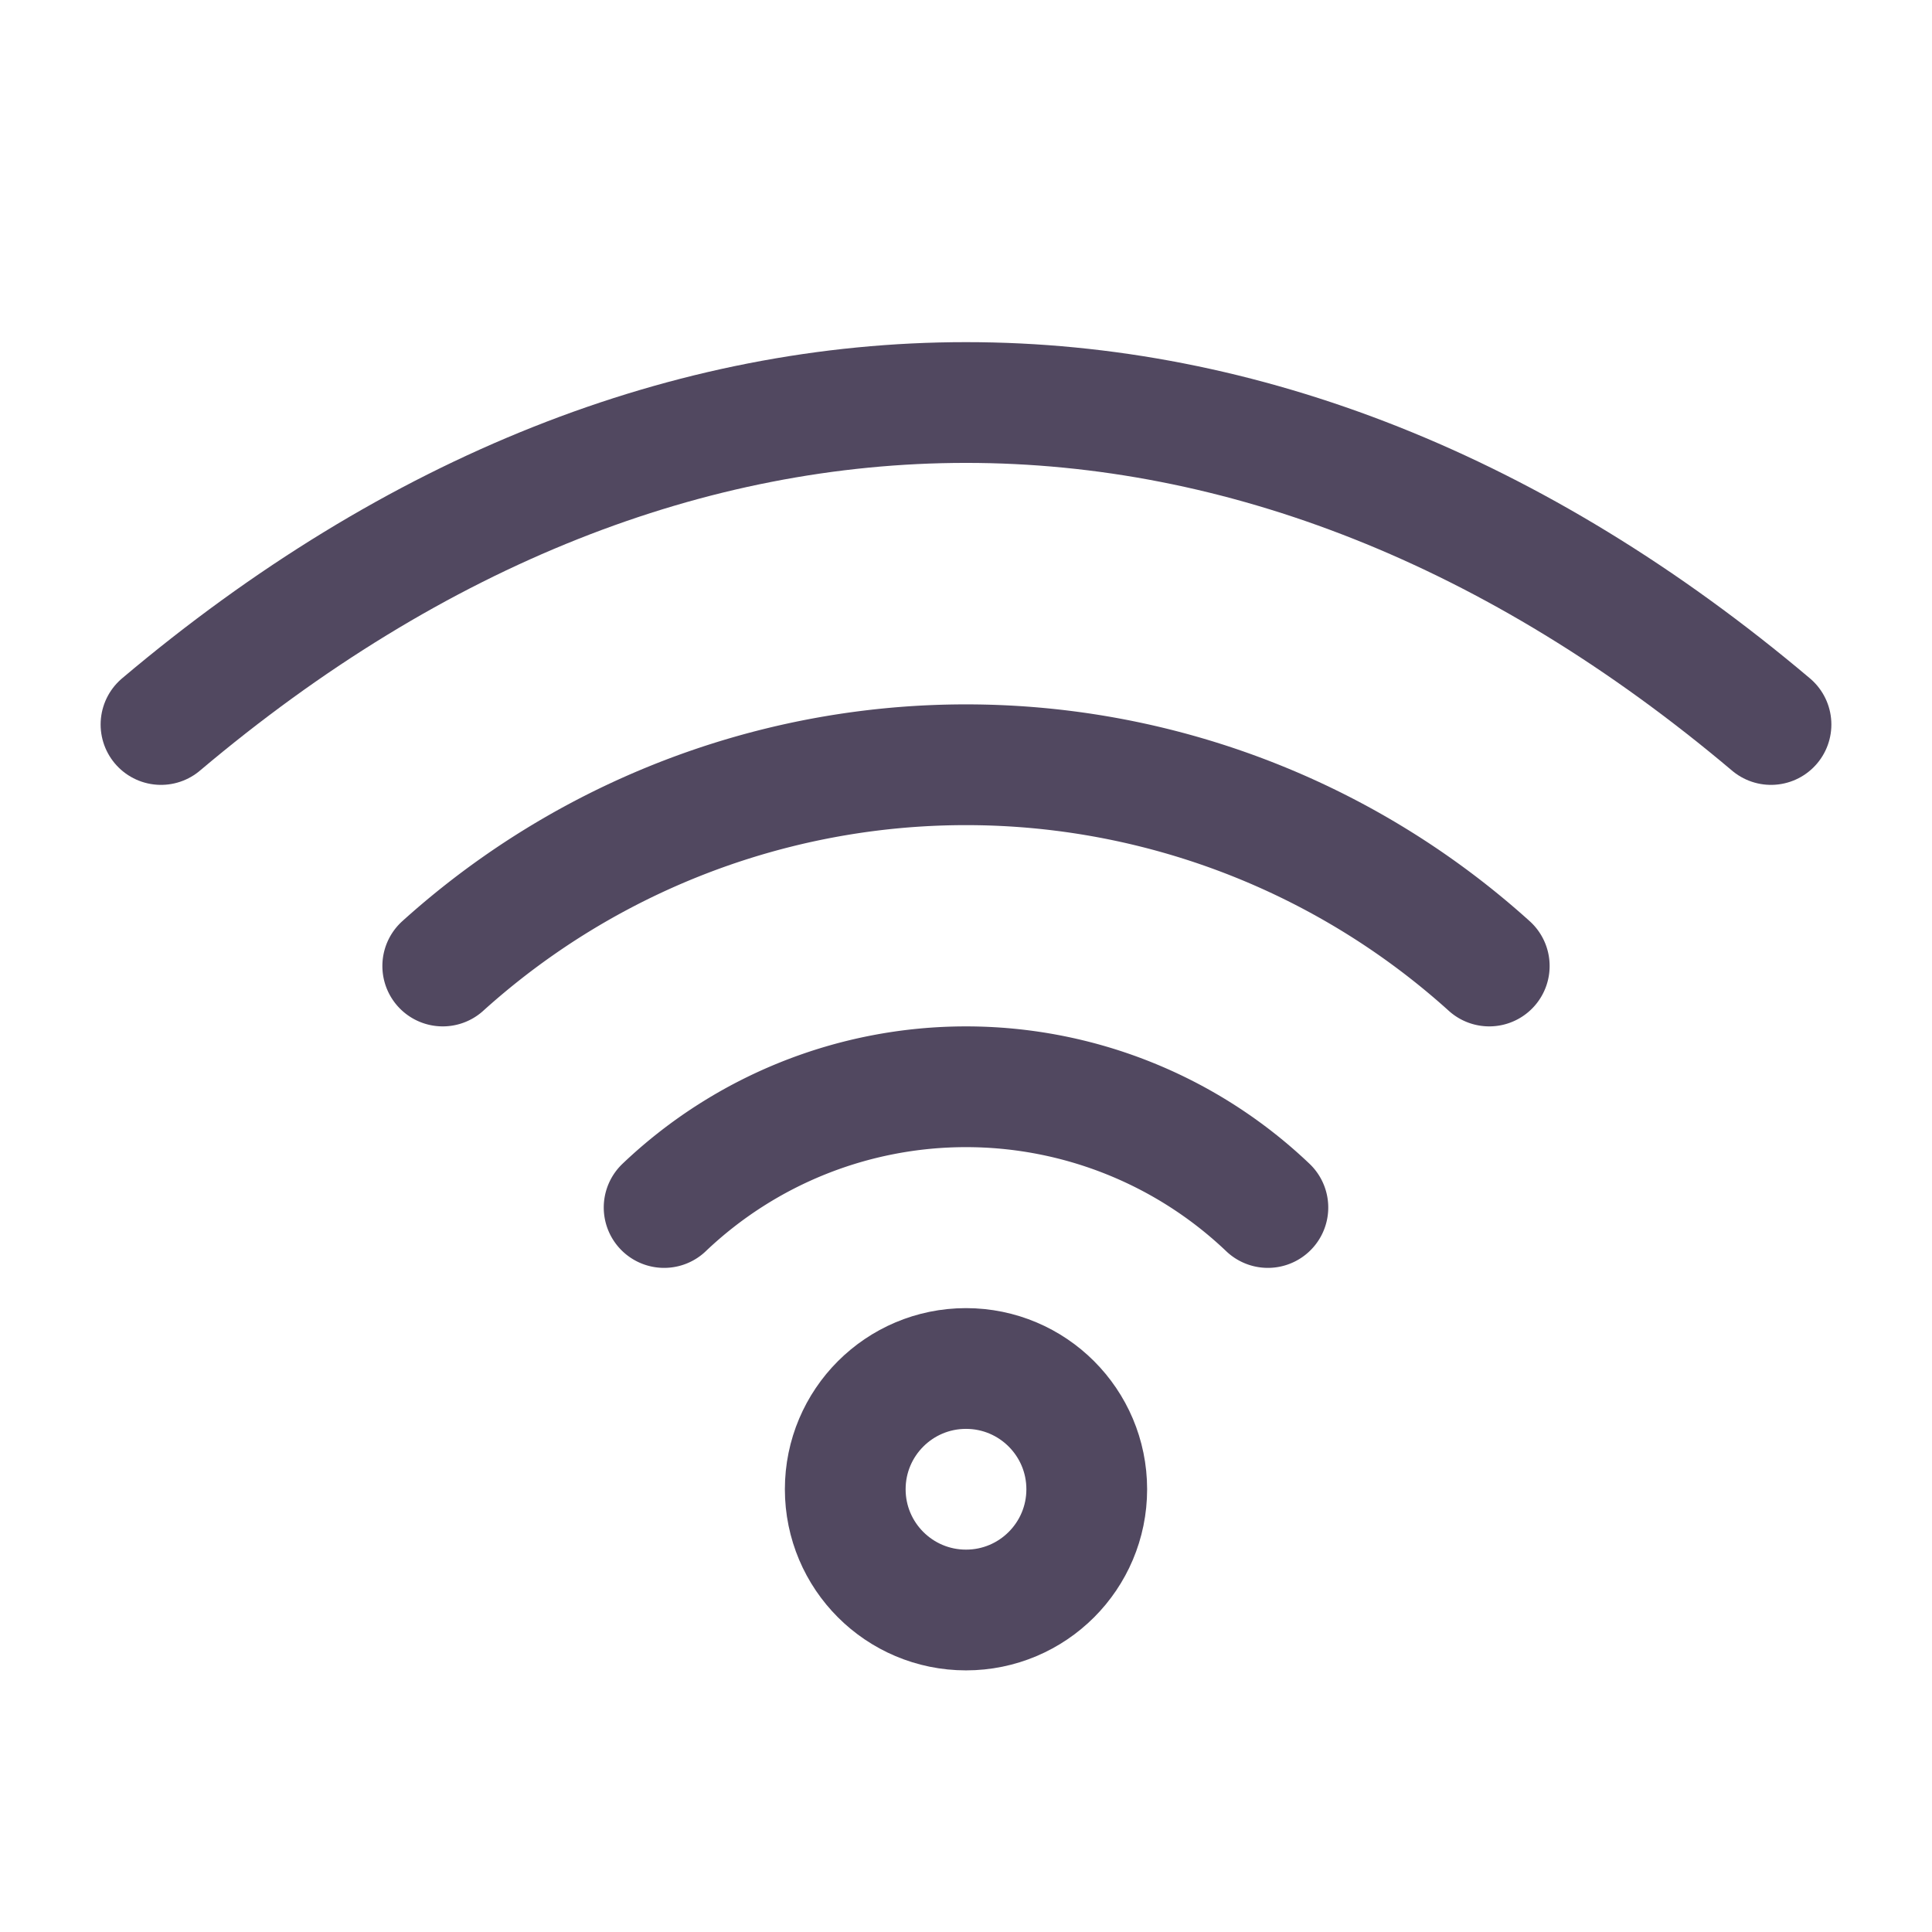 <svg xmlns="http://www.w3.org/2000/svg" viewBox="0 0 24 24"><g fill="none" data-name="wifi icon"><path d="M0 0h24v24H0z" data-name="Rectangle 832"/><g stroke="#514860" stroke-linecap="round" stroke-linejoin="round" stroke-width="1.5" transform="translate(0 .5)"><path d="M8.25 14.5a5.438 5.438.0 017.5.0" data-name="Path 4033"/><path d="M18.5 11.5a9.7 9.7.0 00-13 0" data-name="Path 4034"/><path d="M2 8.5c6.316-5.333 13.684-5.333 20 0" data-name="Path 4035"/><circle cx="1.5" cy="1.5" r="1.5" data-name="Ellipse 70" transform="translate(10.5 16.5)"/></g></g></svg>